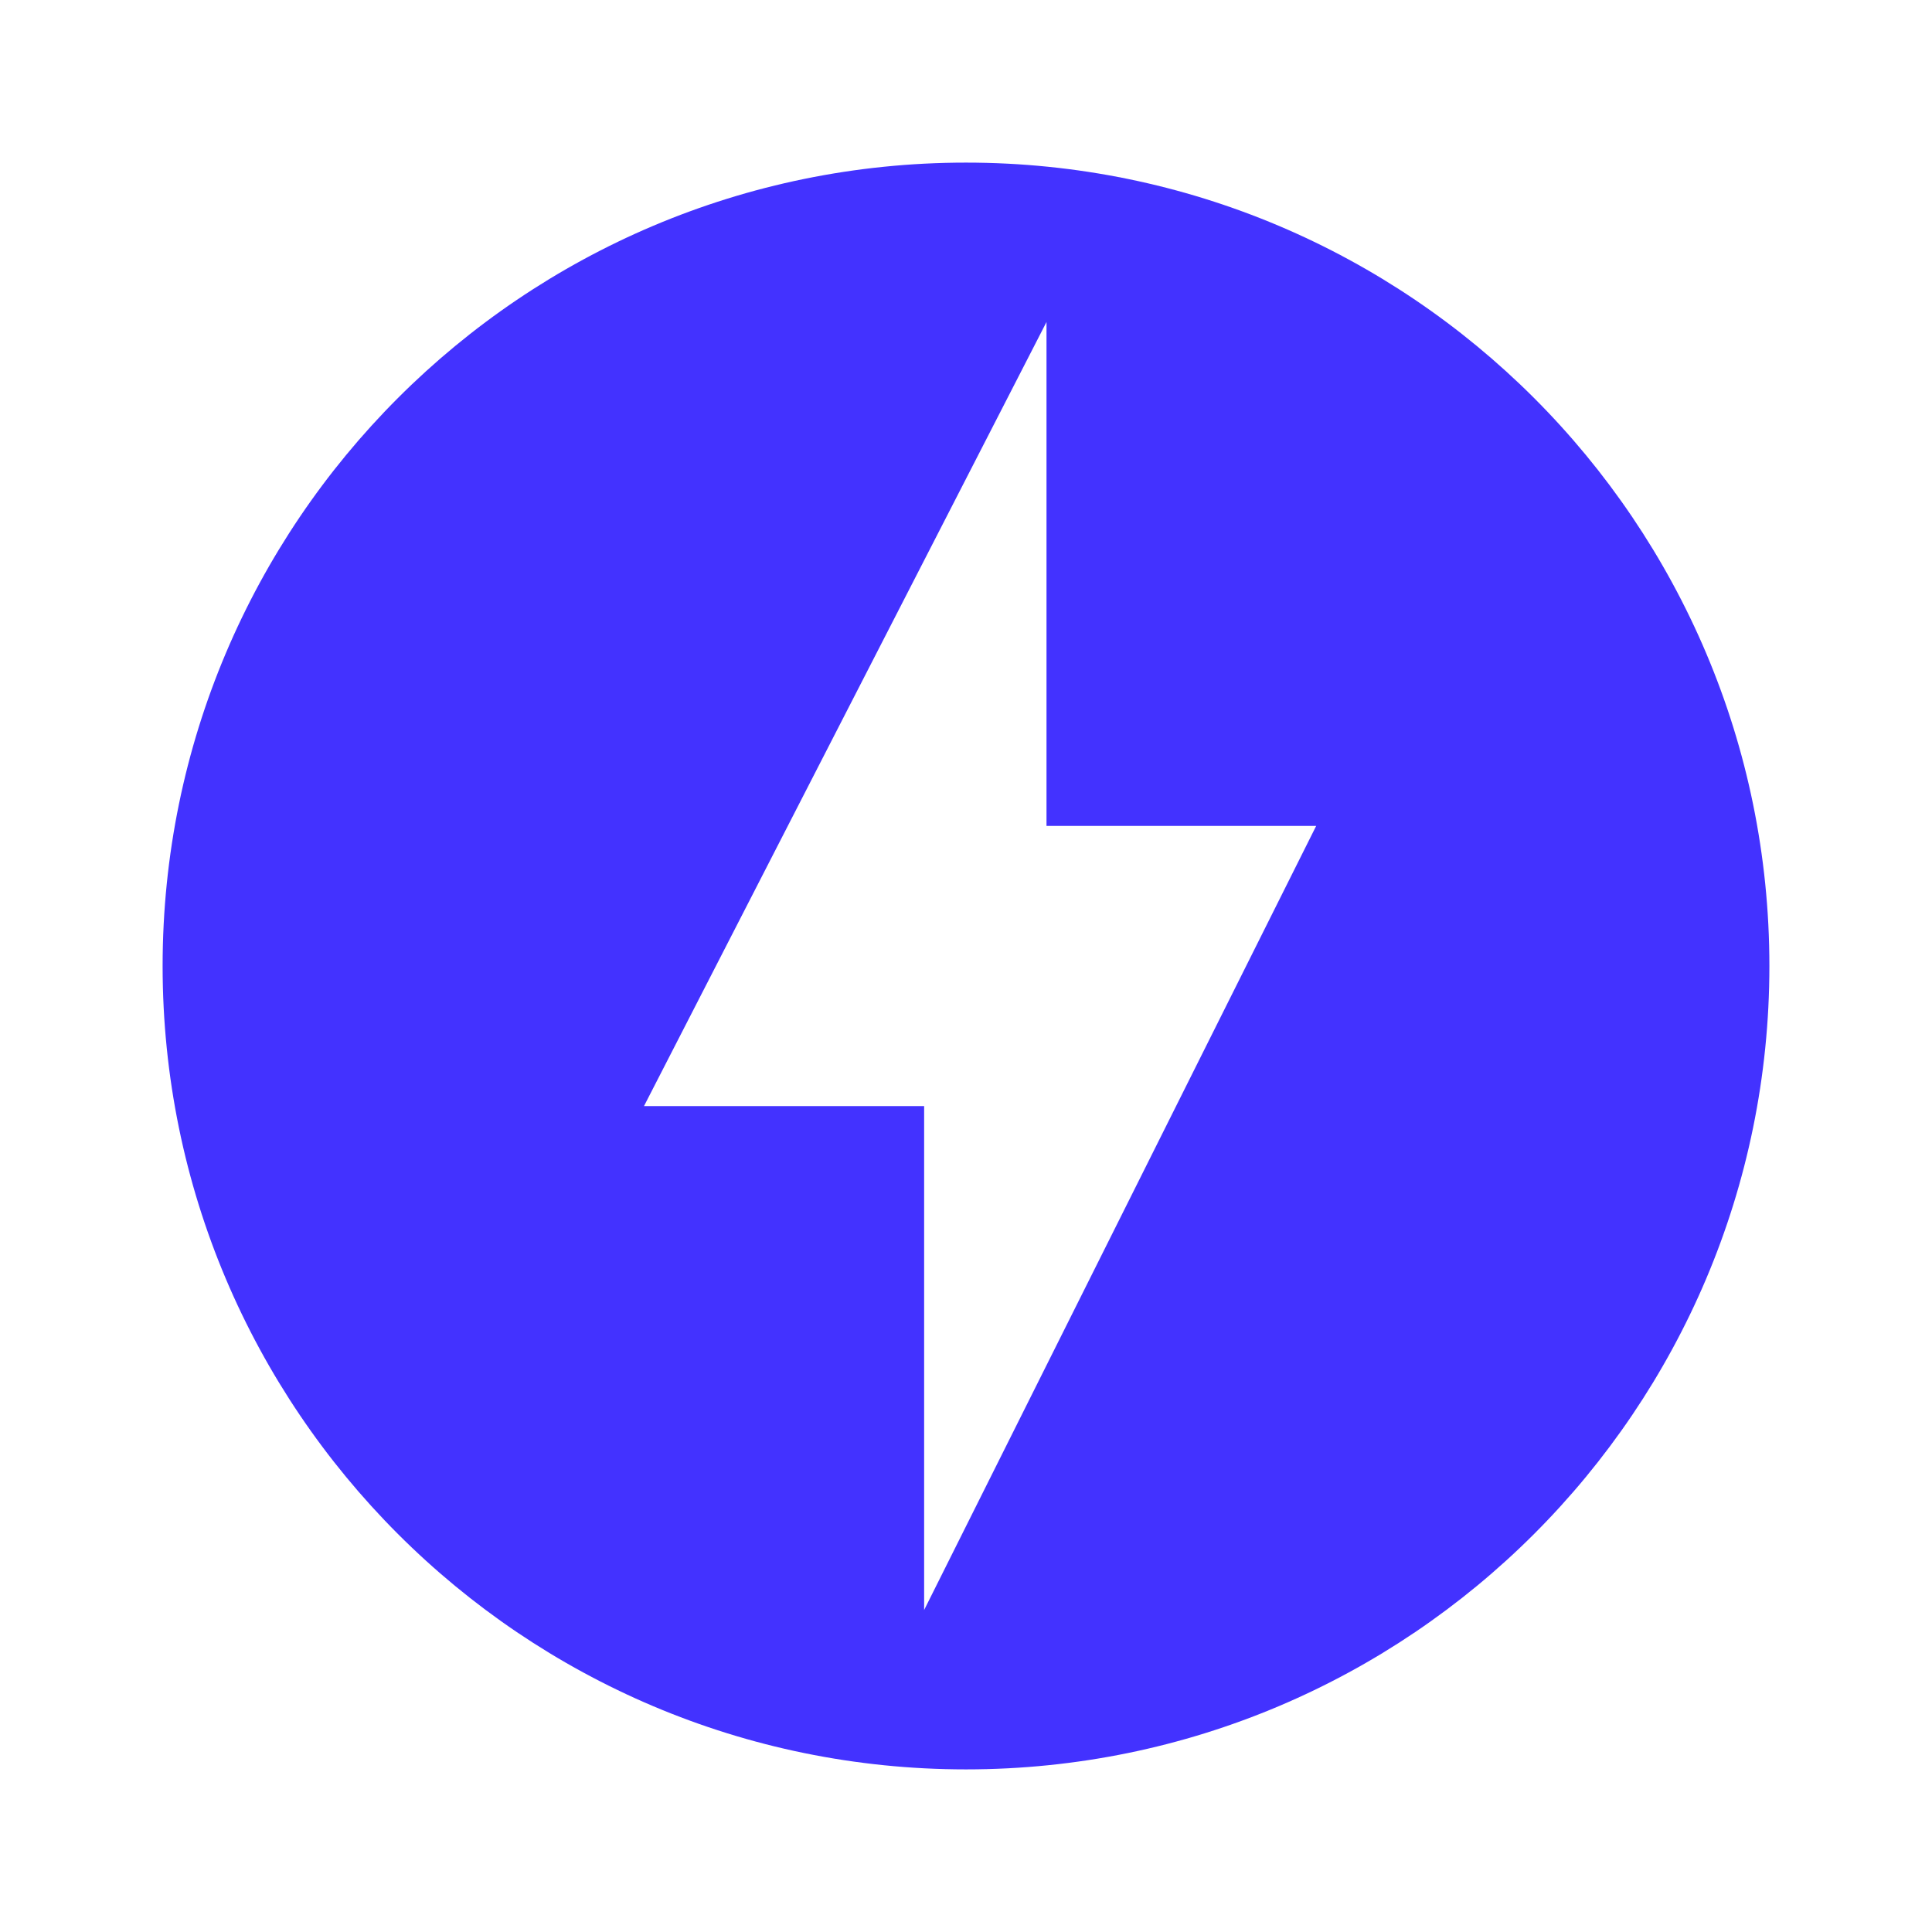 <?xml version="1.0" encoding="UTF-8"?>
<svg xmlns="http://www.w3.org/2000/svg" width="60" height="60" fill="none">
  <g clip-path="url(#clip0_219_32345)">
    <path d="M30 5.05C16.225 5.05 5.05 16.225 5.05 30c0 13.775 11.175 24.95 24.95 24.95 13.775 0 24.95-11.175 24.95-24.95C54.95 16.225 43.775 5.05 30 5.05zM28.7 50V34.35H20L32.5 10v15.65h8.375L28.7 50z" fill="#4332FF"></path>
  </g>
  <defs>
    <clipPath id="clip0_219_32345">
      <path fill="#fff" d="M0 0h60v60H0z"></path>
    </clipPath>
  </defs>
</svg>
